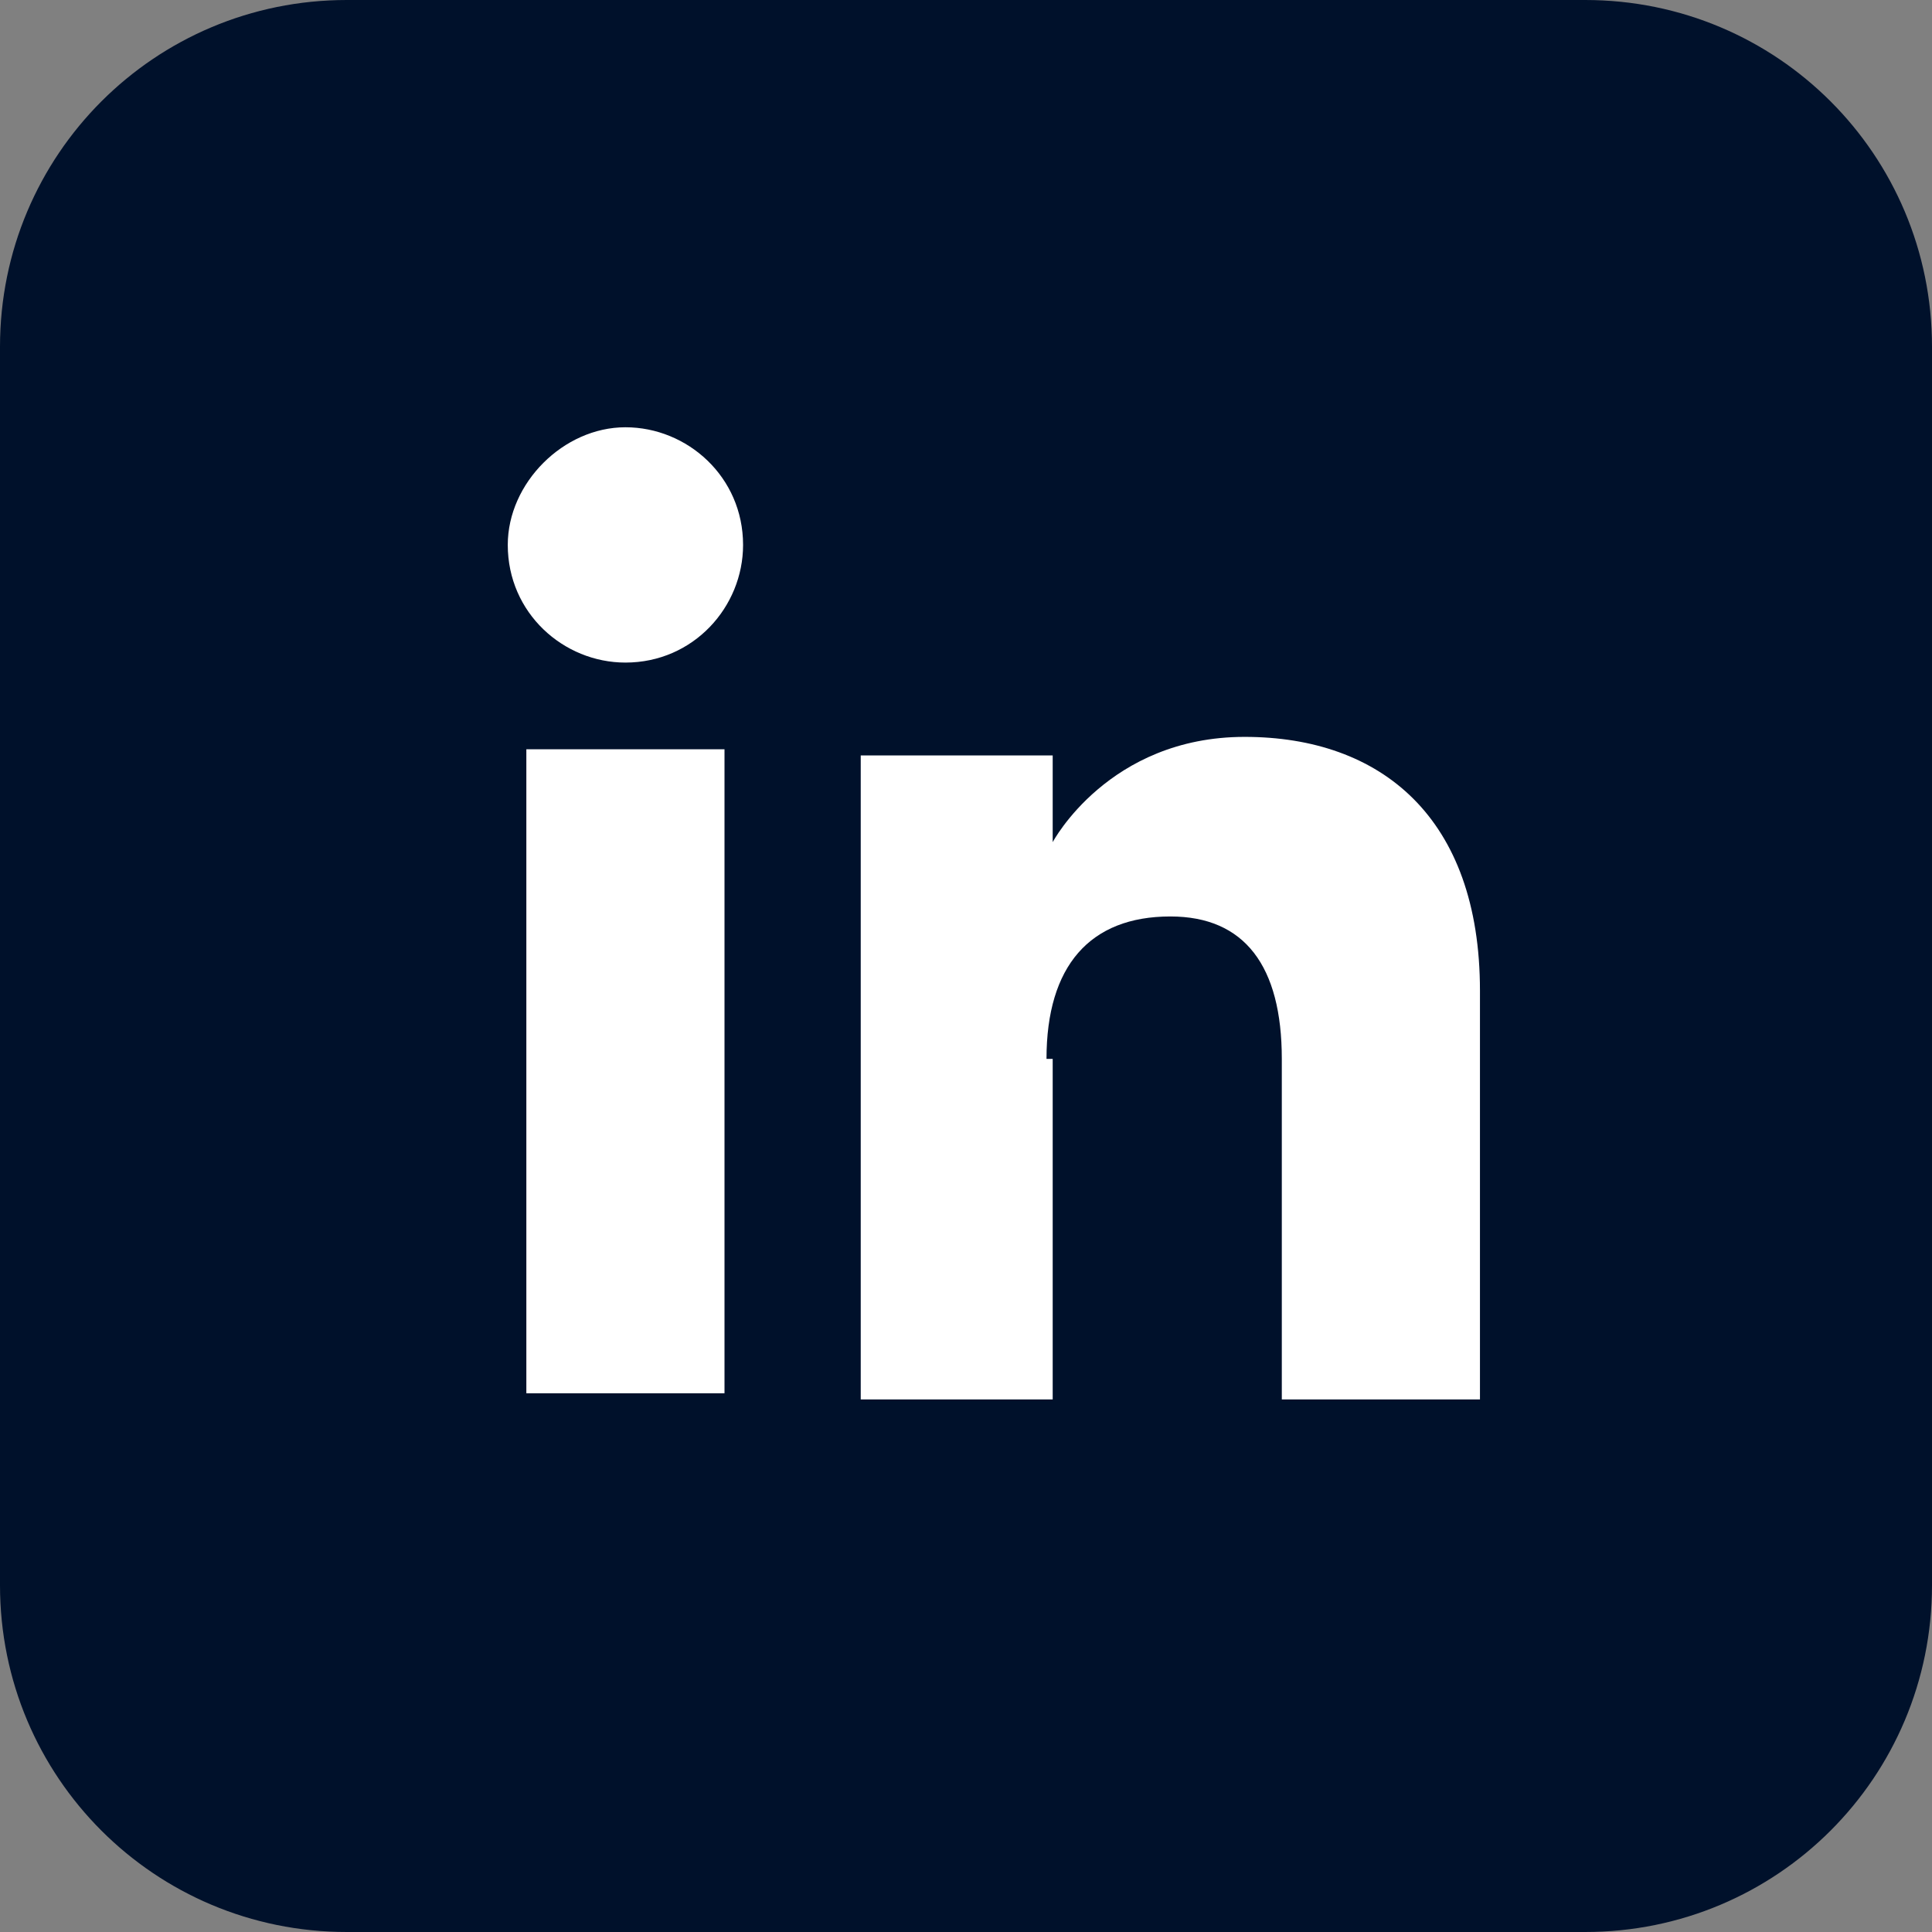 <?xml version="1.0" encoding="utf-8"?>
<!-- Generator: $$$/GeneralStr/196=Adobe Illustrator 27.6.0, SVG Export Plug-In . SVG Version: 6.00 Build 0)  -->
<svg version="1.1" id="Ebene_1" xmlns="http://www.w3.org/2000/svg" xmlns:xlink="http://www.w3.org/1999/xlink" x="0px" y="0px"
	 viewBox="0 0 31.2 31.2" style="enable-background:new 0 0 31.2 31.2;" xml:space="preserve">
<rect x="0" y="0" width="31.2" height="31.2" fill="#808080" stroke="none"/>
<style type="text/css">
	.st0{fill:#00112B;}
	.st1{fill:#FFFFFF;}
</style>
<g>
	<path class="st0" d="M25.6,31.2h-20c-3.1,0-5.6-2.5-5.6-5.6v-20C0,2.5,2.5,0,5.6,0h20c3.1,0,5.6,2.5,5.6,5.6v20
		C31.2,28.7,28.7,31.2,25.6,31.2"/>
</g>
<rect x="8.5" y="12.1" class="st1" width="3.2" height="10.4"/>
<g>
	<path class="st1" d="M10.1,10.7c1.1,0,1.9-0.9,1.9-1.9c0-1.1-0.9-1.9-1.9-1.9S8.2,7.8,8.2,8.8C8.2,9.9,9.1,10.7,10.1,10.7"/>
	<path class="st1" d="M16.9,17.1c0-1.5,0.7-2.3,2-2.3c1.2,0,1.8,0.8,1.8,2.3v5.5h3.2v-6.6c0-2.8-1.6-4.1-3.8-4.1s-3.1,1.7-3.1,1.7
		v-1.4h-3.1v10.4h3.1V17.1z"/>
</g>
</svg>
